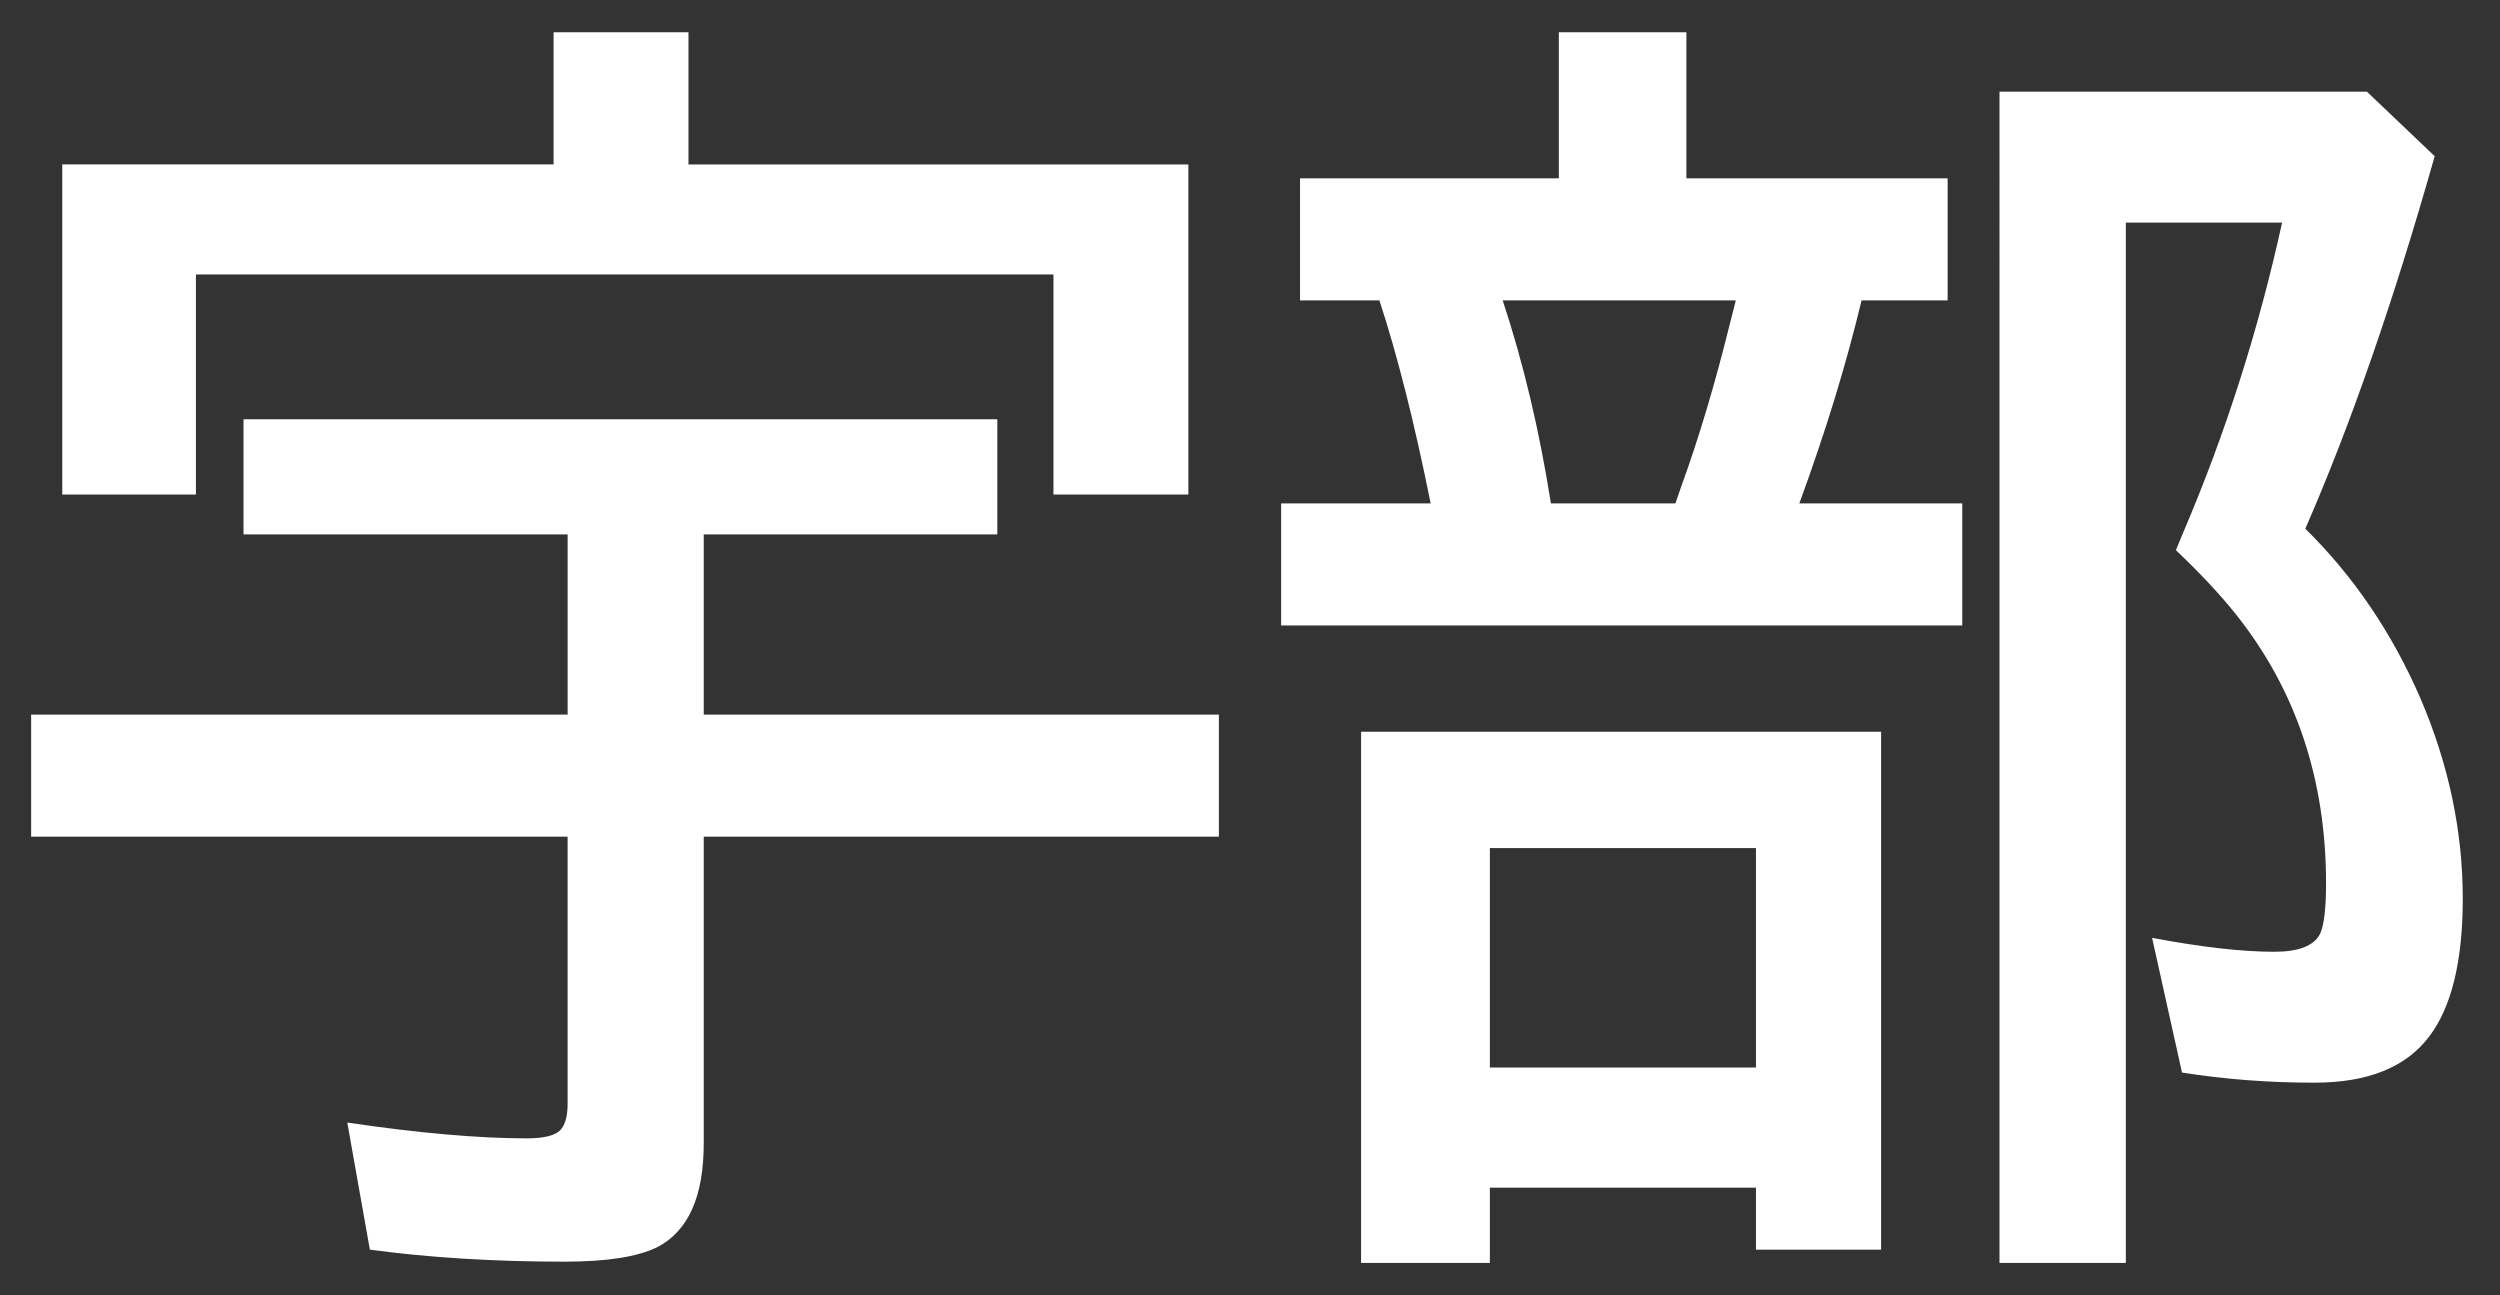 <?xml version="1.0" encoding="UTF-8"?>
<svg id="_レイヤー_1" data-name="レイヤー 1" xmlns="http://www.w3.org/2000/svg" width="231.629" height="120" viewBox="0 0 231.629 120">
  <rect x="0" y="0" width="231.629" height="120" fill="#333333" stroke="none"/>
  <defs>
    <style>
      .cls-1 {
        fill: #fff;
        stroke-width: 0px;
      }
    </style>
  </defs>
  <path class="cls-1" d="m65.202,49.512v16.699h47.729v11.309h-47.729v28.418c0,4.922-1.433,8.125-4.298,9.609-1.81.898-4.675,1.348-8.596,1.348-6.522,0-12.535-.371-18.039-1.113l-2.093-11.777c6.598.977,12.14,1.465,16.626,1.465,1.584,0,2.62-.254,3.11-.762.452-.469.679-1.289.679-2.461v-24.727H2.885v-11.309h49.707v-16.699h-30.028v-10.664h69.84v10.664h-27.201Zm-1.413-34.277h46.314v30.586h-12.498v-20.391H18.152v20.391H5.769V15.234h45.522V2.988h12.498v12.246Z"/>
  <path class="cls-1" d="m156.248,16.523h24.203v11.309h-7.974c-1.433,5.977-3.355,12.246-5.768,18.809h15.099v11.309h-63.109v-11.309h13.854c-1.509-7.5-3.092-13.77-4.75-18.809h-7.352v-11.309h23.977V2.988h11.819v13.535Zm18.039,51.27v47.988h-11.593v-5.742h-24.655v6.973h-11.933v-49.219h48.181Zm-36.248,10.781v20.332h24.655v-20.332h-24.655Zm1.188-50.742c1.923,5.82,3.411,12.09,4.467,18.809h11.537l.565-1.641c1.62-4.453,3.129-9.512,4.523-15.176l.509-1.992h-21.602Zm74.363,21.152c4.485,4.414,8.049,9.668,10.688,15.762,2.602,6.094,3.902,12.266,3.902,18.516,0,5.781-1.037,10.039-3.11,12.773-2.149,2.852-5.693,4.277-10.632,4.277-4.223,0-8.312-.312-12.271-.938l-2.771-12.48c4.562.859,8.331,1.289,11.311,1.289,2.262,0,3.675-.547,4.241-1.641.376-.781.565-2.344.565-4.688,0-9.648-2.791-17.969-8.37-24.961-1.47-1.836-3.317-3.809-5.542-5.918l.679-1.641c3.921-9.18,6.975-18.75,9.161-28.711h-14.477v96.387h-11.706V8.496h34.043l6.277,5.977c-3.809,13.438-7.804,24.941-11.988,34.512Z"/>
</svg>